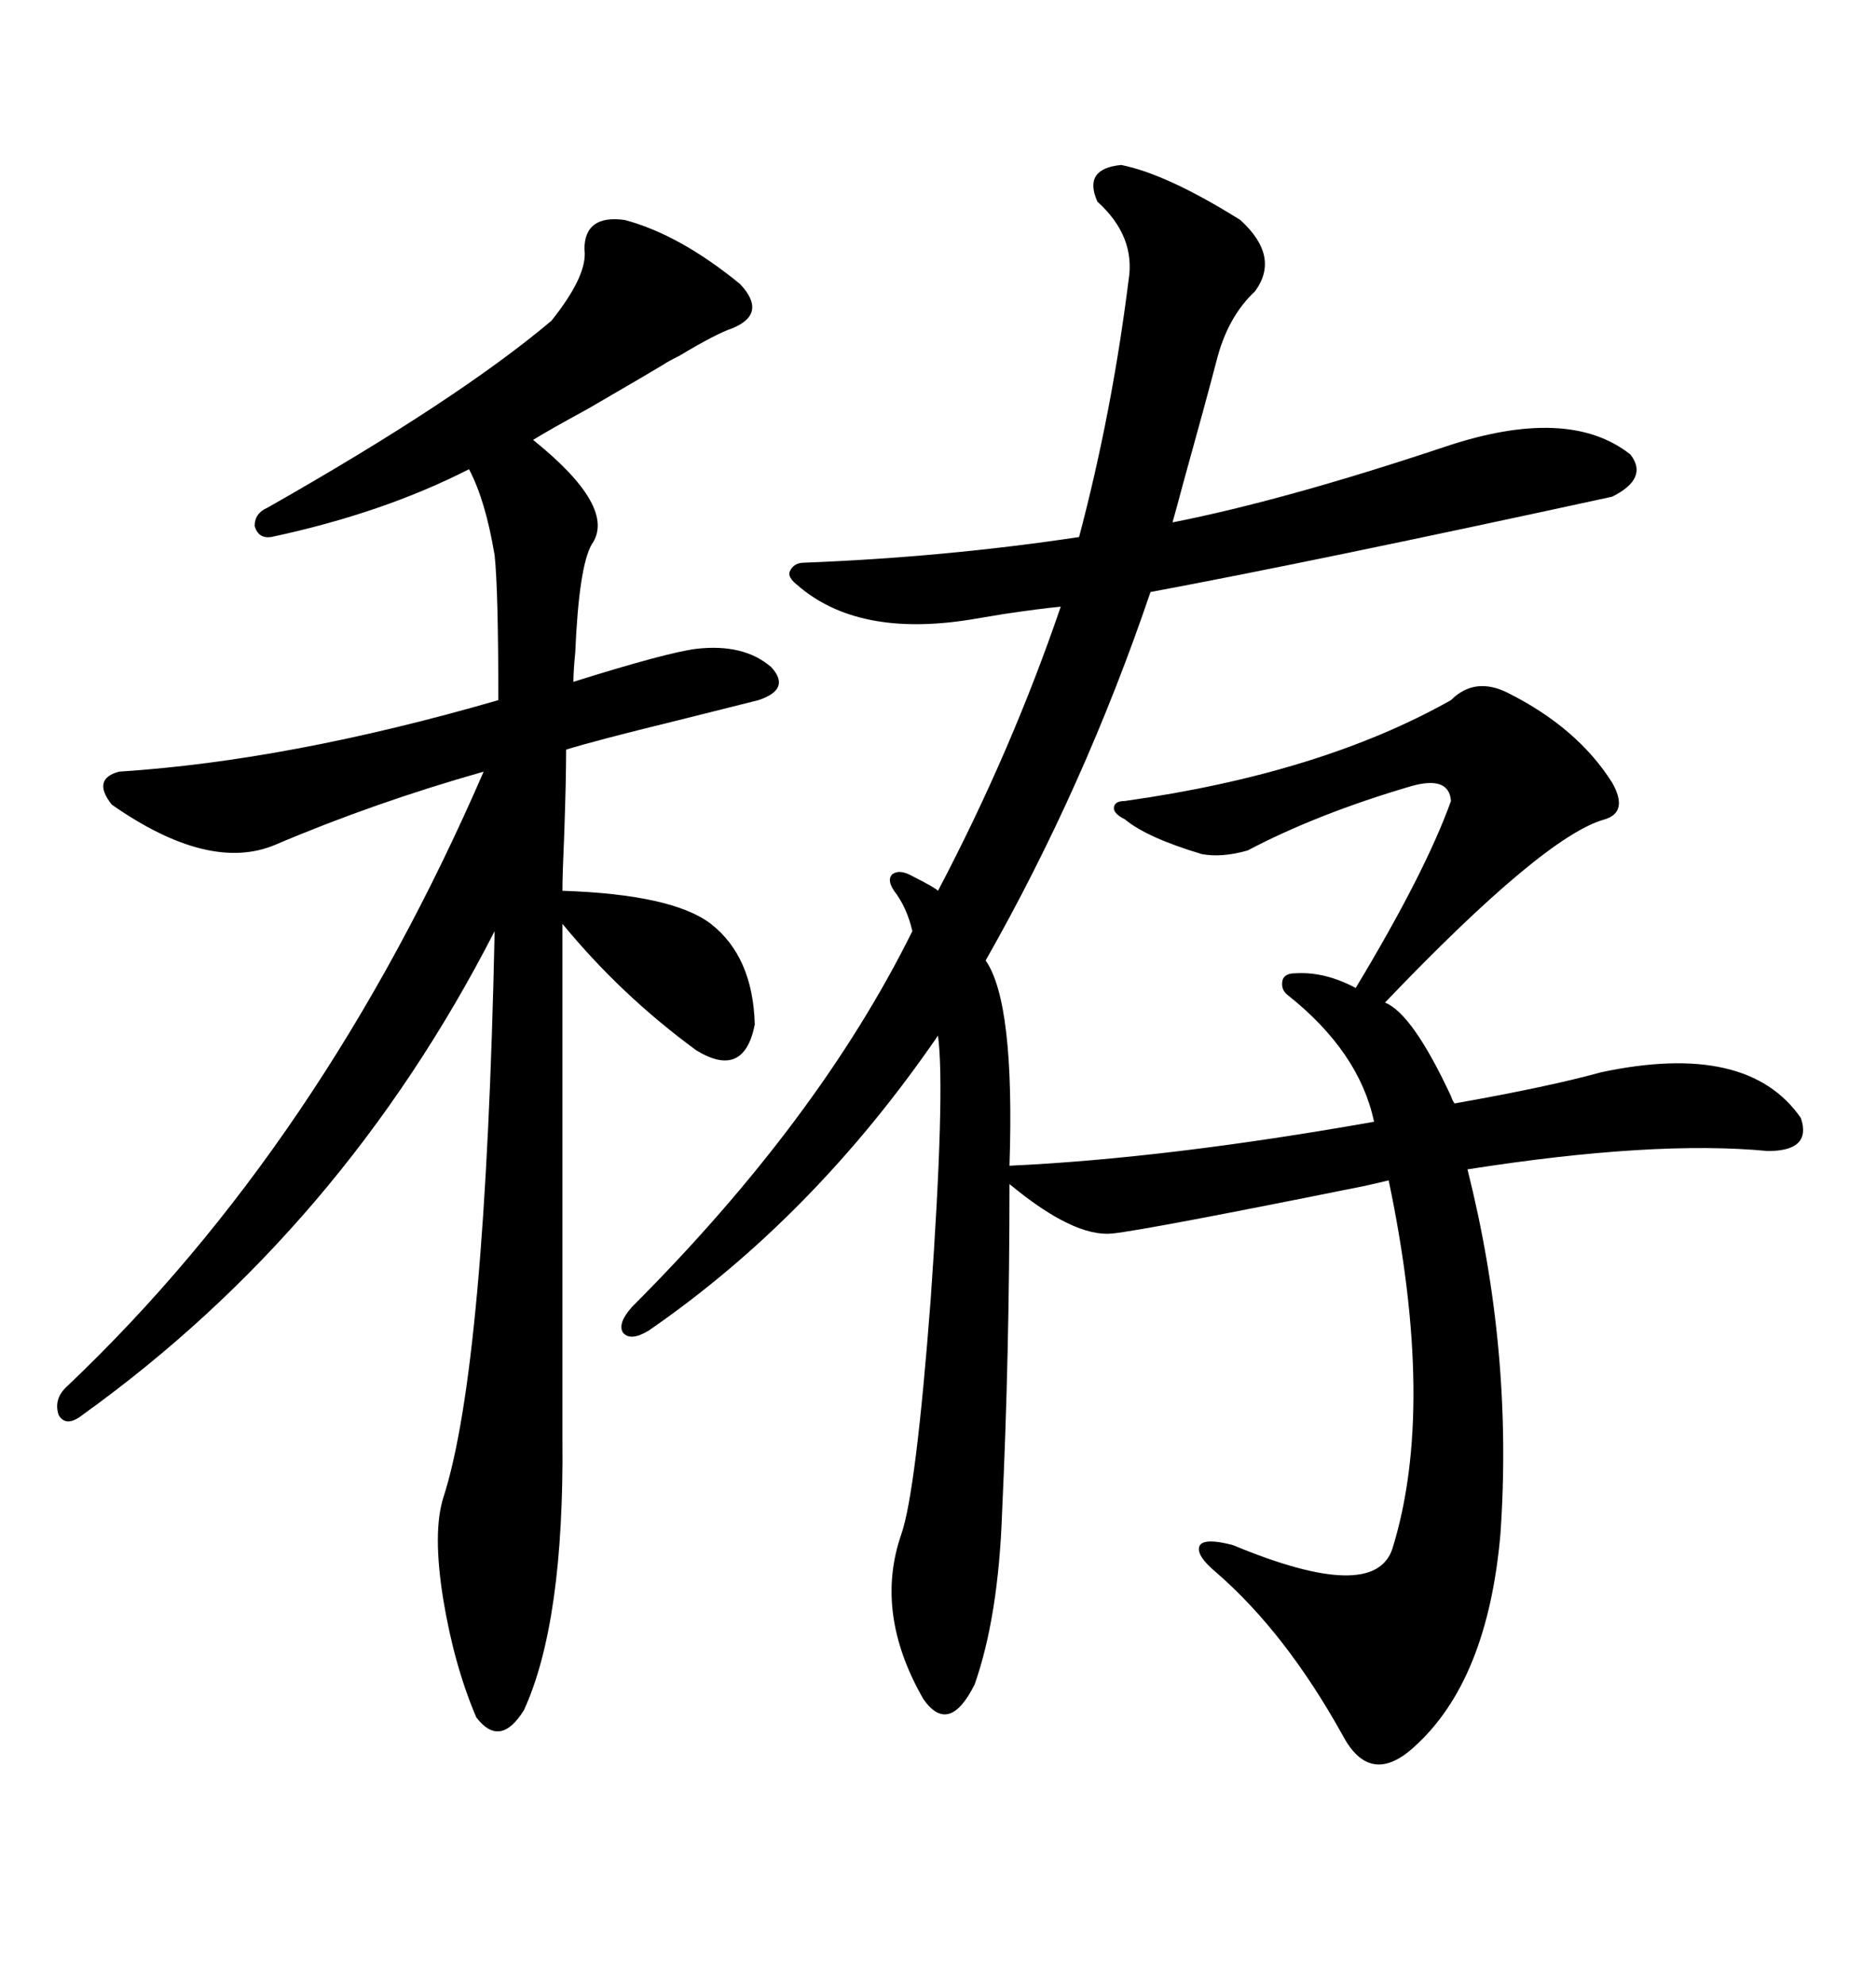 <svg xmlns="http://www.w3.org/2000/svg" xmlns:xlink="http://www.w3.org/1999/xlink" width="300" height="317.285"><path d="M260.74 72.66L260.74 72.66Q263.67 76.46 257.81 79.39L257.81 79.39Q210.64 89.65 183.98 94.63L183.98 94.63Q173.44 125.68 157.62 153.52L157.62 153.52Q162.30 160.25 161.43 186.33L161.43 186.33Q186.62 185.16 219.73 179.30L219.73 179.30Q217.38 168.16 205.96 159.08L205.96 159.08Q204.79 158.20 205.08 156.74L205.08 156.74Q205.37 155.57 207.13 155.57L207.13 155.57Q211.82 155.27 216.80 157.91L216.80 157.91Q227.93 139.45 232.03 128.03L232.03 128.03Q231.74 123.93 225.59 125.68L225.59 125.68Q210.64 130.08 199.51 135.94L199.51 135.94Q195.41 137.11 192.19 136.52L192.19 136.52Q183.40 133.89 179.88 130.96L179.88 130.96Q178.13 130.08 178.13 129.20L178.13 129.20Q178.13 128.03 179.88 128.03L179.88 128.03Q211.23 123.63 232.03 111.91L232.03 111.91Q235.84 108.11 241.11 110.74L241.11 110.74Q252.25 116.31 257.81 125.10L257.81 125.10Q260.45 129.79 256.64 130.96L256.64 130.96Q246.97 133.59 221.48 160.25L221.48 160.25Q225.88 162.01 232.03 175.20L232.03 175.20Q232.32 176.07 232.62 176.37L232.62 176.37Q247.56 173.73 256.05 171.39L256.05 171.39Q279.49 166.41 287.99 178.71L287.99 178.71Q289.75 183.98 282.71 183.98L282.71 183.98Q264.55 182.23 234.67 186.91L234.67 186.91Q241.99 215.92 239.94 245.21L239.94 245.21Q237.89 268.65 226.17 279.20L226.17 279.20Q219.14 285.64 214.75 277.44L214.75 277.44Q205.66 261.04 194.53 251.37L194.53 251.37Q191.02 248.44 191.89 246.97L191.89 246.97Q192.77 245.80 197.17 246.97L197.17 246.97Q219.73 256.35 222.66 247.56L222.66 247.56Q229.69 225 222.07 188.67L222.07 188.67Q220.90 188.96 218.26 189.55L218.26 189.55Q183.40 196.58 177.83 197.17L177.83 197.17Q171.68 197.75 161.43 189.26L161.43 189.26Q161.43 216.50 160.25 241.70L160.25 241.70Q159.67 258.40 155.86 269.24L155.86 269.24Q151.76 277.44 147.66 271.58L147.66 271.58Q139.75 257.81 144.14 245.21L144.14 245.21Q146.48 238.48 148.83 207.71L148.83 207.71Q151.17 174.32 150 165.53L150 165.53Q130.08 194.53 103.71 212.70L103.71 212.70Q100.78 214.45 99.61 212.99L99.61 212.99Q98.73 211.52 101.07 208.89L101.07 208.89Q130.96 179.00 145.90 148.83L145.90 148.83Q145.02 145.02 142.97 142.38L142.97 142.38Q141.80 140.63 142.68 139.75L142.68 139.75Q143.85 138.87 145.90 140.04L145.90 140.04Q149.41 141.80 150 142.38L150 142.38Q161.72 120.12 169.63 96.97L169.63 96.97Q166.41 97.27 160.55 98.14L160.55 98.14Q157.03 98.73 155.27 99.02L155.27 99.02Q137.11 101.95 127.44 93.46L127.44 93.46Q125.98 92.29 126.27 91.41L126.27 91.41Q126.86 89.94 128.61 89.94L128.61 89.94Q151.17 89.06 172.56 85.84L172.56 85.84Q177.83 65.92 180.47 44.82L180.47 44.82Q181.64 37.79 175.49 32.23L175.49 32.23Q173.14 26.95 179.30 26.37L179.30 26.37Q186.62 27.83 198.34 35.16L198.34 35.16Q204.79 41.02 200.68 46.58L200.68 46.58Q196.29 50.68 194.53 57.71L194.53 57.71Q192.77 64.45 189.26 77.05L189.26 77.05Q188.09 81.45 187.50 83.50L187.50 83.50Q205.37 79.98 230.86 71.48L230.86 71.48Q250.78 64.75 260.74 72.66ZM99.90 35.16L99.90 35.16Q108.69 37.50 118.36 45.41L118.36 45.41Q122.75 50.10 117.19 52.44L117.19 52.44Q114.55 53.32 108.69 56.84L108.69 56.84Q106.93 57.71 106.05 58.30L106.05 58.30Q103.13 60.06 94.04 65.33L94.04 65.33Q87.60 68.85 85.25 70.31L85.25 70.31Q98.73 81.15 94.63 87.01L94.63 87.01Q92.58 90.53 91.99 104.30L91.99 104.30Q91.70 107.23 91.70 108.98L91.70 108.98Q106.64 104.30 111.33 103.71L111.33 103.71Q118.95 102.83 123.34 106.64L123.34 106.64Q126.56 110.16 121.29 111.91L121.29 111.91Q117.77 112.79 108.40 115.14L108.40 115.14Q95.21 118.36 90.53 119.82L90.53 119.82Q90.53 124.80 90.23 133.30L90.23 133.30Q89.94 139.75 89.94 142.38L89.94 142.38Q107.52 142.97 113.67 147.66L113.67 147.66Q120.41 152.93 120.70 163.77L120.70 163.77Q118.95 172.56 111.33 167.87L111.33 167.87Q99.32 159.08 89.94 147.66L89.94 147.66L89.94 229.98Q90.23 259.28 83.79 273.34L83.79 273.34Q79.98 279.49 76.17 274.51L76.17 274.51Q72.66 266.31 70.90 255.76L70.90 255.76Q69.14 244.92 70.90 239.36L70.90 239.36Q77.64 218.55 79.10 148.83L79.10 148.83Q54.79 196.29 13.18 226.17L13.18 226.17Q10.55 228.22 9.38 226.17L9.38 226.17Q8.50 223.54 10.84 221.48L10.84 221.48Q51.56 182.81 77.34 123.34L77.34 123.34Q59.77 128.32 43.95 135.06L43.95 135.06Q33.40 139.45 17.87 128.61L17.87 128.61Q14.65 124.51 19.04 123.34L19.04 123.34Q46.29 121.58 79.69 111.91L79.69 111.91Q79.69 94.34 79.10 88.77L79.10 88.77Q77.64 79.98 75 75L75 75Q61.23 82.03 43.36 85.84L43.36 85.84Q41.31 86.13 40.72 84.08L40.72 84.08Q40.72 82.03 42.77 81.15L42.77 81.15Q73.24 63.87 88.18 51.27L88.18 51.27Q94.04 43.95 93.46 39.84L93.46 39.84Q93.46 34.28 99.90 35.16Z"/></svg>